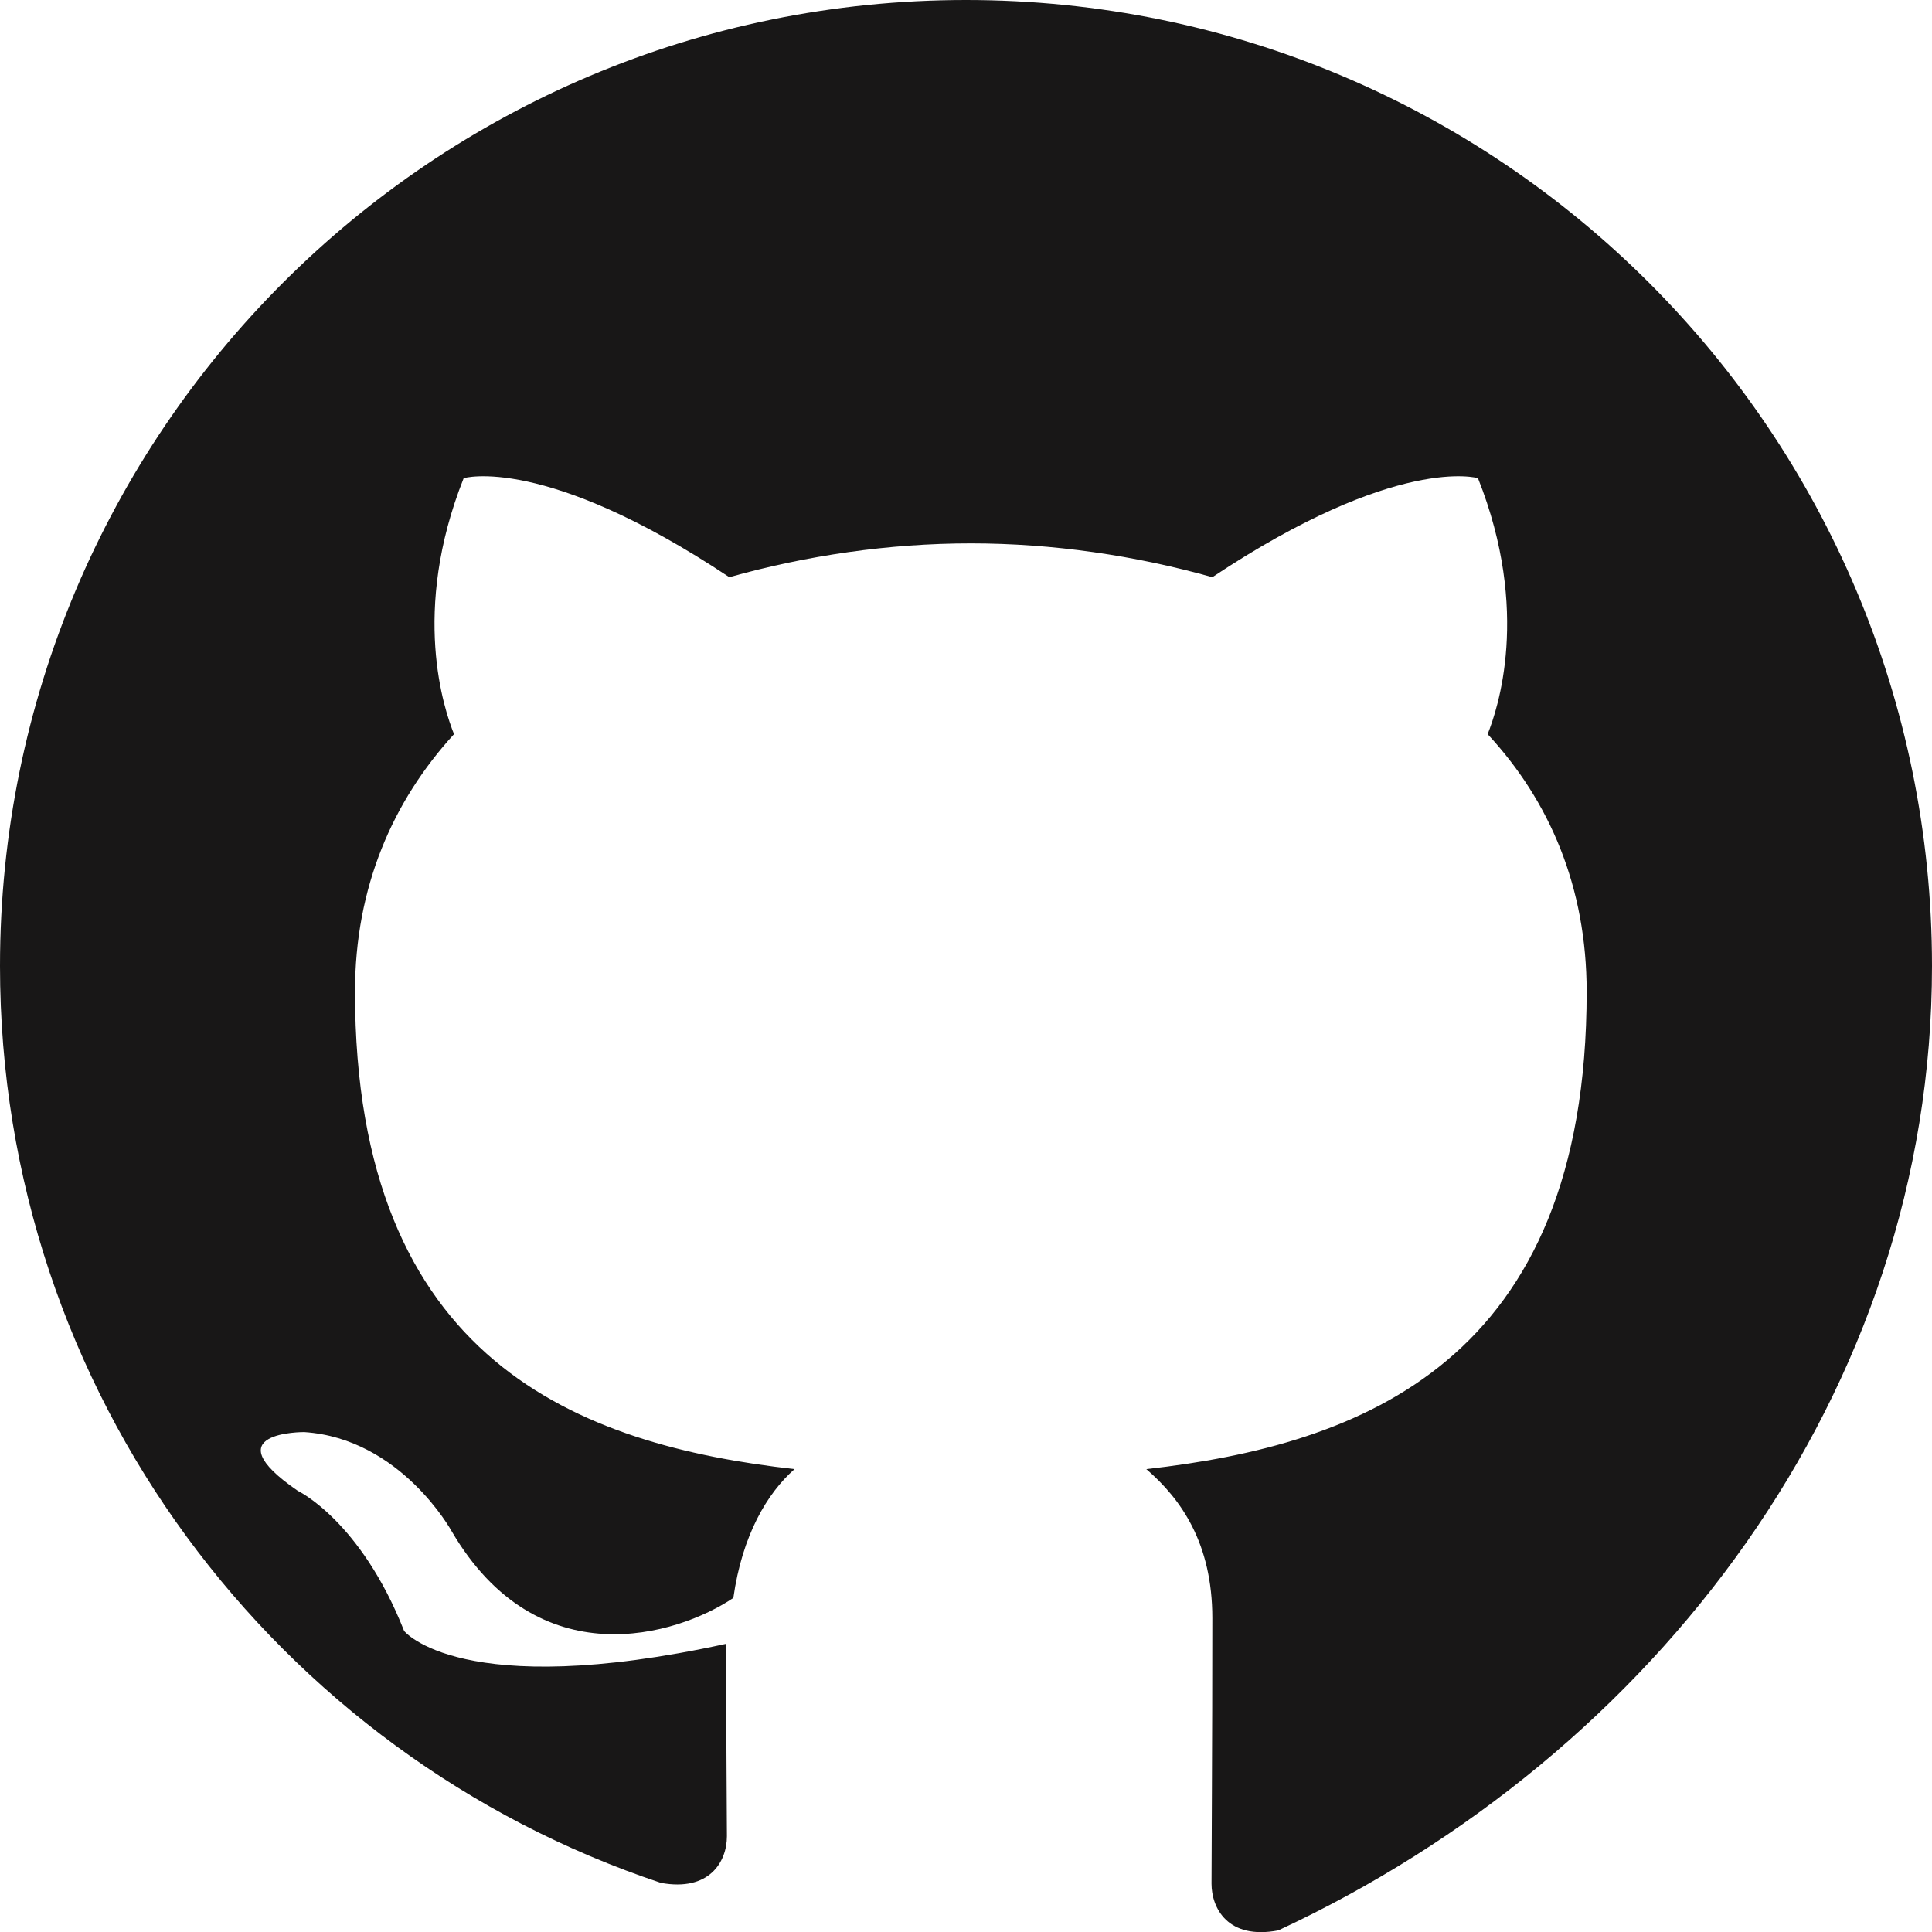 
<svg xmlns="http://www.w3.org/2000/svg" viewBox="0 0 24 24">
  <path d="M12 0C5.37 0 0 5.37 0 12c0 5.3 3.44 9.8 8.21 11.39.6.11.82-.26.82-.58 0-.3-.01-1.3-.01-2.39-3.3.72-4-.16-4-.16-.54-1.37-1.32-1.74-1.32-1.74-1.08-.74.08-.73.08-.73 1.2.08 1.83 1.23 1.83 1.23 1.07 1.83 2.8 1.3 3.5.83.11-.78.42-1.3.76-1.6-2.67-.3-5.46-1.33-5.46-5.93 0-1.3.47-2.37 1.23-3.2-.12-.3-.54-1.52.12-3.18 0 0 1-.3 3.3 1.23.96-.27 1.98-.42 3-.42s2.04.15 3 .42c2.3-1.53 3.3-1.23 3.3-1.23.66 1.66.24 2.88.12 3.18.77.83 1.23 1.9 1.23 3.2 0 4.6-2.8 5.63-5.47 5.93.43.37.82.92.82 1.85 0 1.6-.01 2.9-.01 3.3 0 .3.2.7.83.58C20.56 21.8 24 17.3 24 12c0-6.63-5.37-12-12-12" fill="#181717"/>
</svg>
